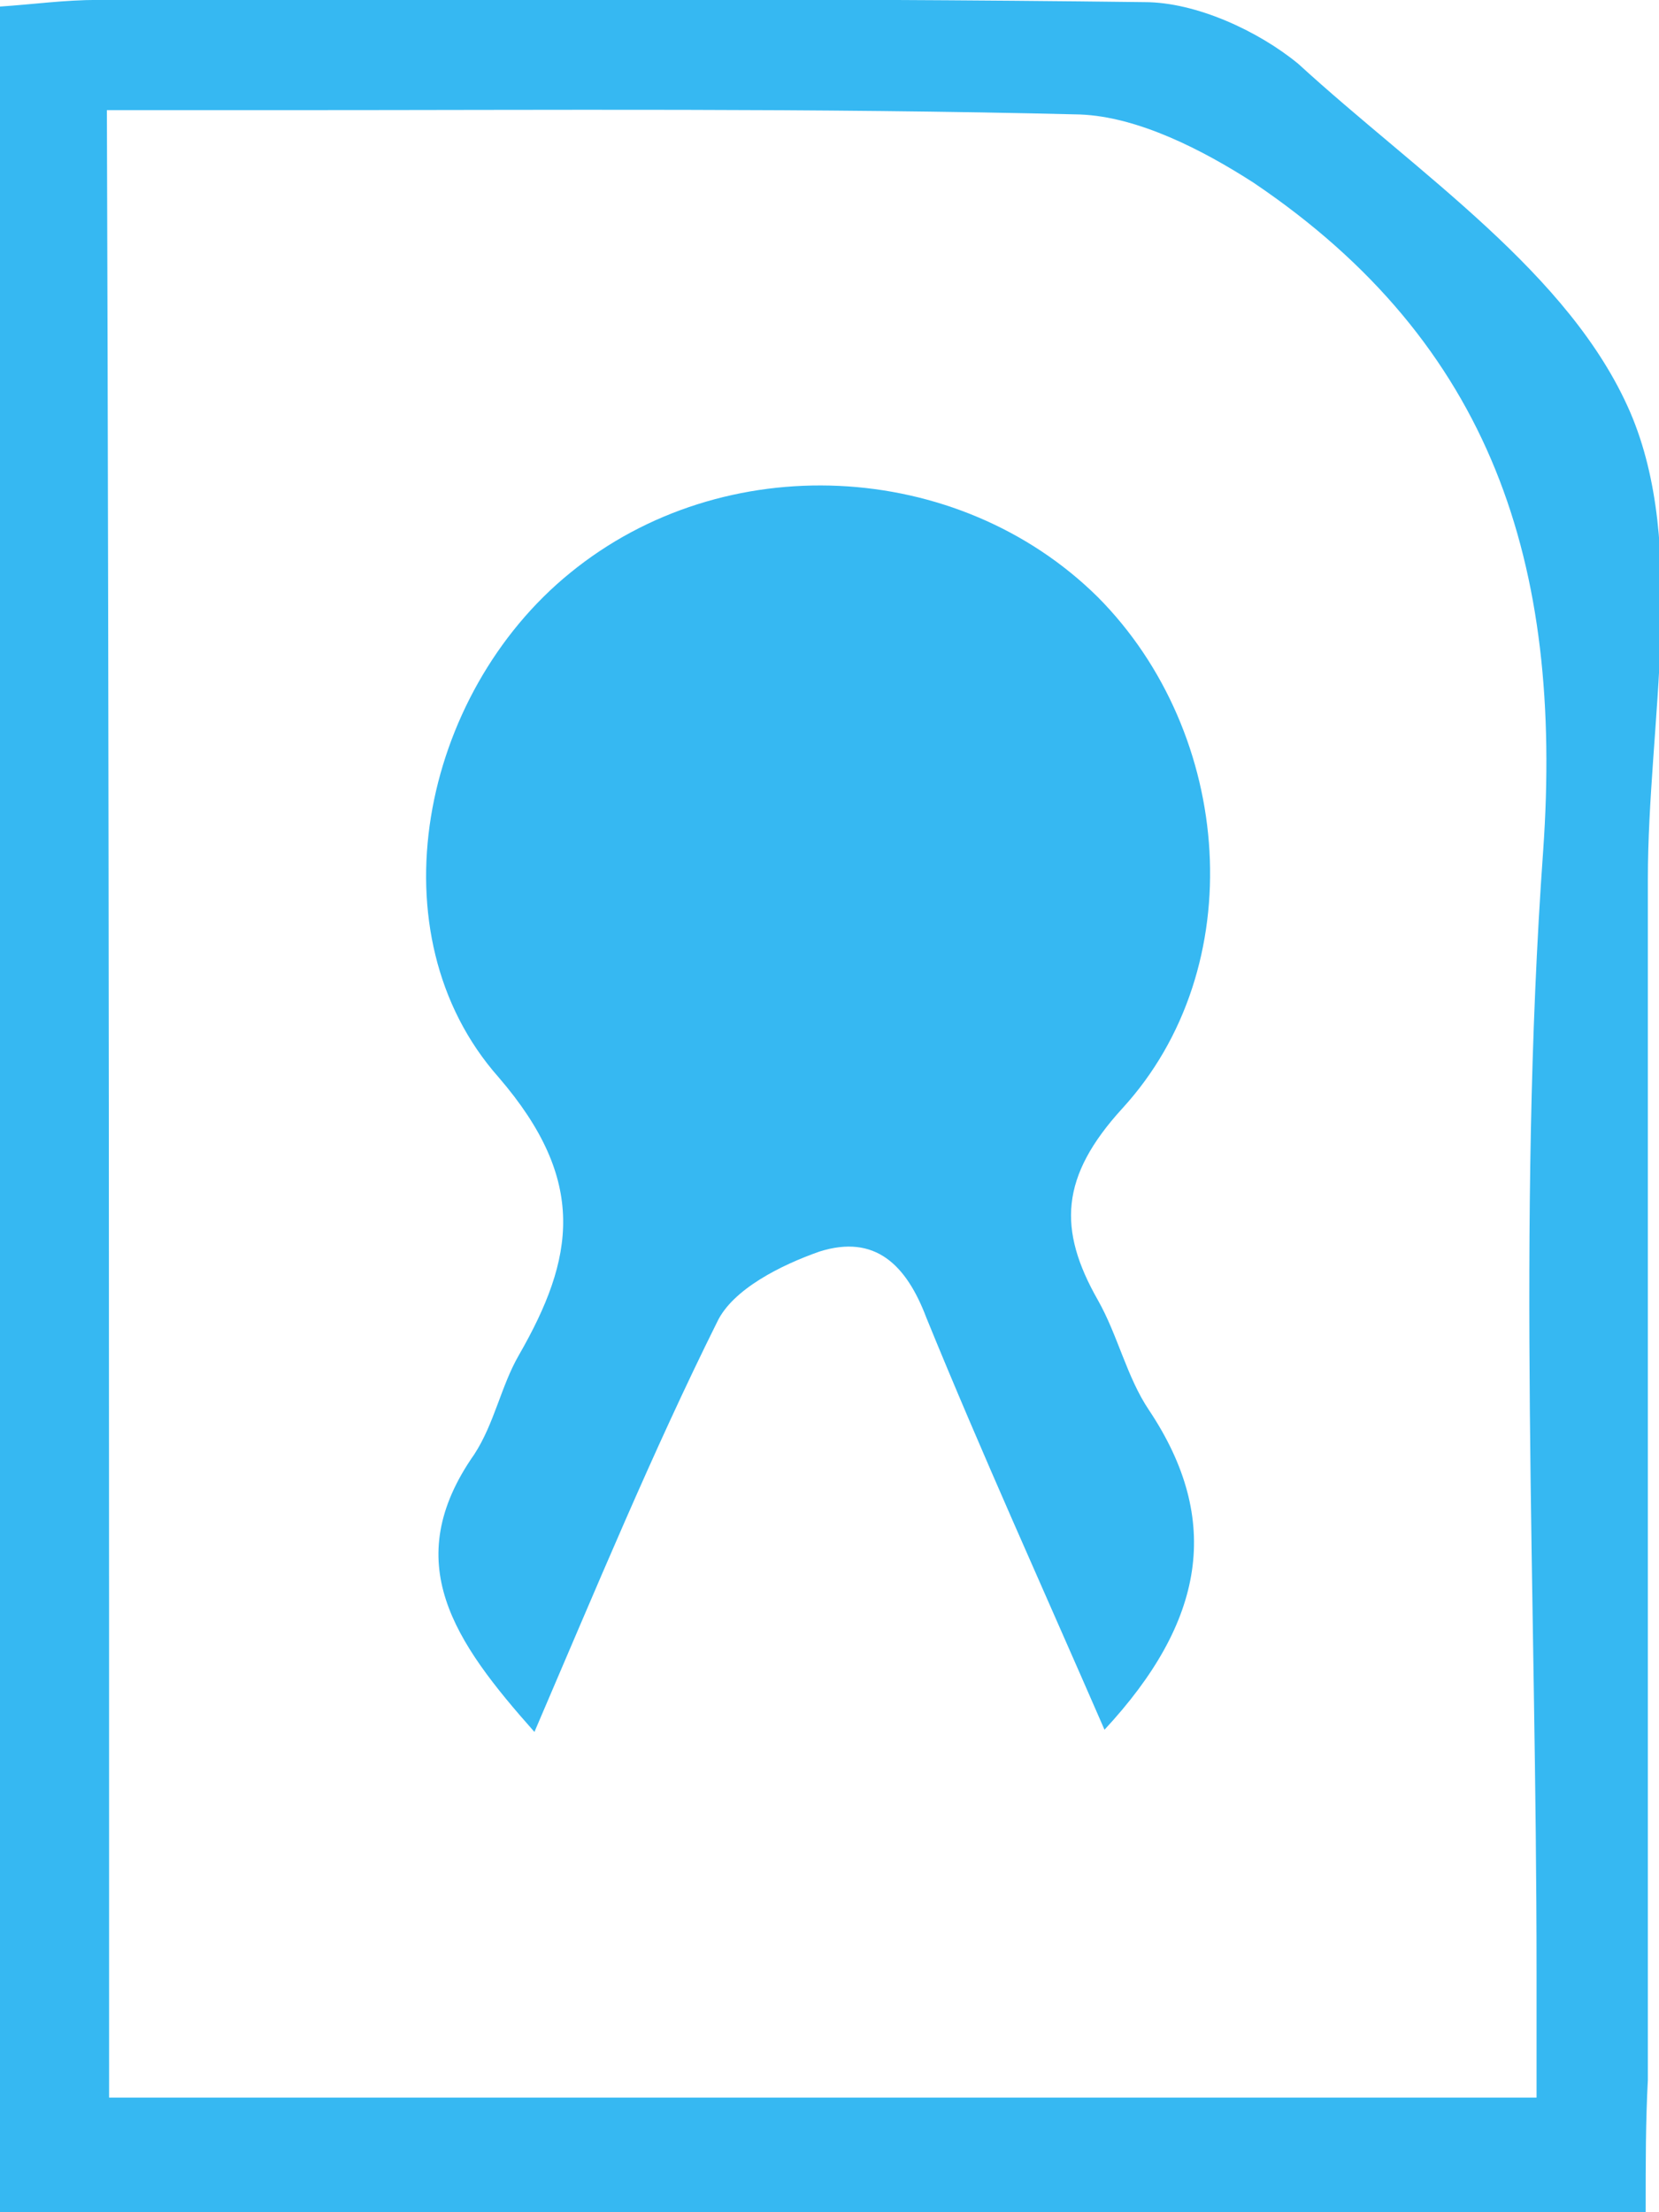 <svg width="21" height="28" viewBox="0 0 21 28" fill="none" xmlns="http://www.w3.org/2000/svg">
<g clip-path="url(#clip0_559_560400)">
<path d="M20.831 27.999C13.784 27.999 6.934 27.999 0 27.999C0 18.712 0 9.453 0 0.083C0.423 0.055 0.817 -0.001 1.24 -0.001C5.666 -0.001 10.063 -0.029 14.489 0.027C15.137 0.027 15.926 0.39 16.434 0.808C17.956 2.202 19.872 3.457 20.634 5.214C21.366 6.915 20.859 9.147 20.859 11.127C20.859 16.202 20.859 21.25 20.859 26.326C20.831 26.856 20.831 27.358 20.831 27.999ZM1.381 26.549C7.47 26.549 13.389 26.549 19.45 26.549C19.45 25.963 19.45 25.461 19.45 24.959C19.45 20.218 19.196 15.477 19.534 10.764C19.788 7.139 18.886 4.35 15.87 2.314C15.222 1.896 14.404 1.477 13.671 1.449C10.317 1.366 6.962 1.394 3.636 1.394C2.903 1.394 2.17 1.394 1.353 1.394C1.381 9.872 1.381 18.182 1.381 26.549Z" fill="#36B8F2"/>
<path d="M13.981 21.893C13.192 20.08 12.431 18.407 11.726 16.678C11.473 16.009 11.078 15.618 10.373 15.841C9.894 16.009 9.274 16.315 9.077 16.734C8.259 18.379 7.555 20.08 6.765 21.921C5.75 20.778 5.046 19.774 6.004 18.407C6.258 18.017 6.342 17.543 6.568 17.152C7.273 15.925 7.442 14.949 6.314 13.638C4.708 11.825 5.328 8.786 7.216 7.252C9.161 5.662 12.121 5.801 13.897 7.558C15.616 9.288 15.842 12.244 14.207 14.029C13.418 14.893 13.389 15.562 13.897 16.455C14.15 16.901 14.263 17.431 14.545 17.849C15.475 19.244 15.25 20.527 13.981 21.893Z" fill="#36B8F2"/>
</g>
<defs>
<clipPath id="clip0_559_560400">
<rect width="21" height="28" fill="white"/>
</clipPath>
</defs>
</svg>
